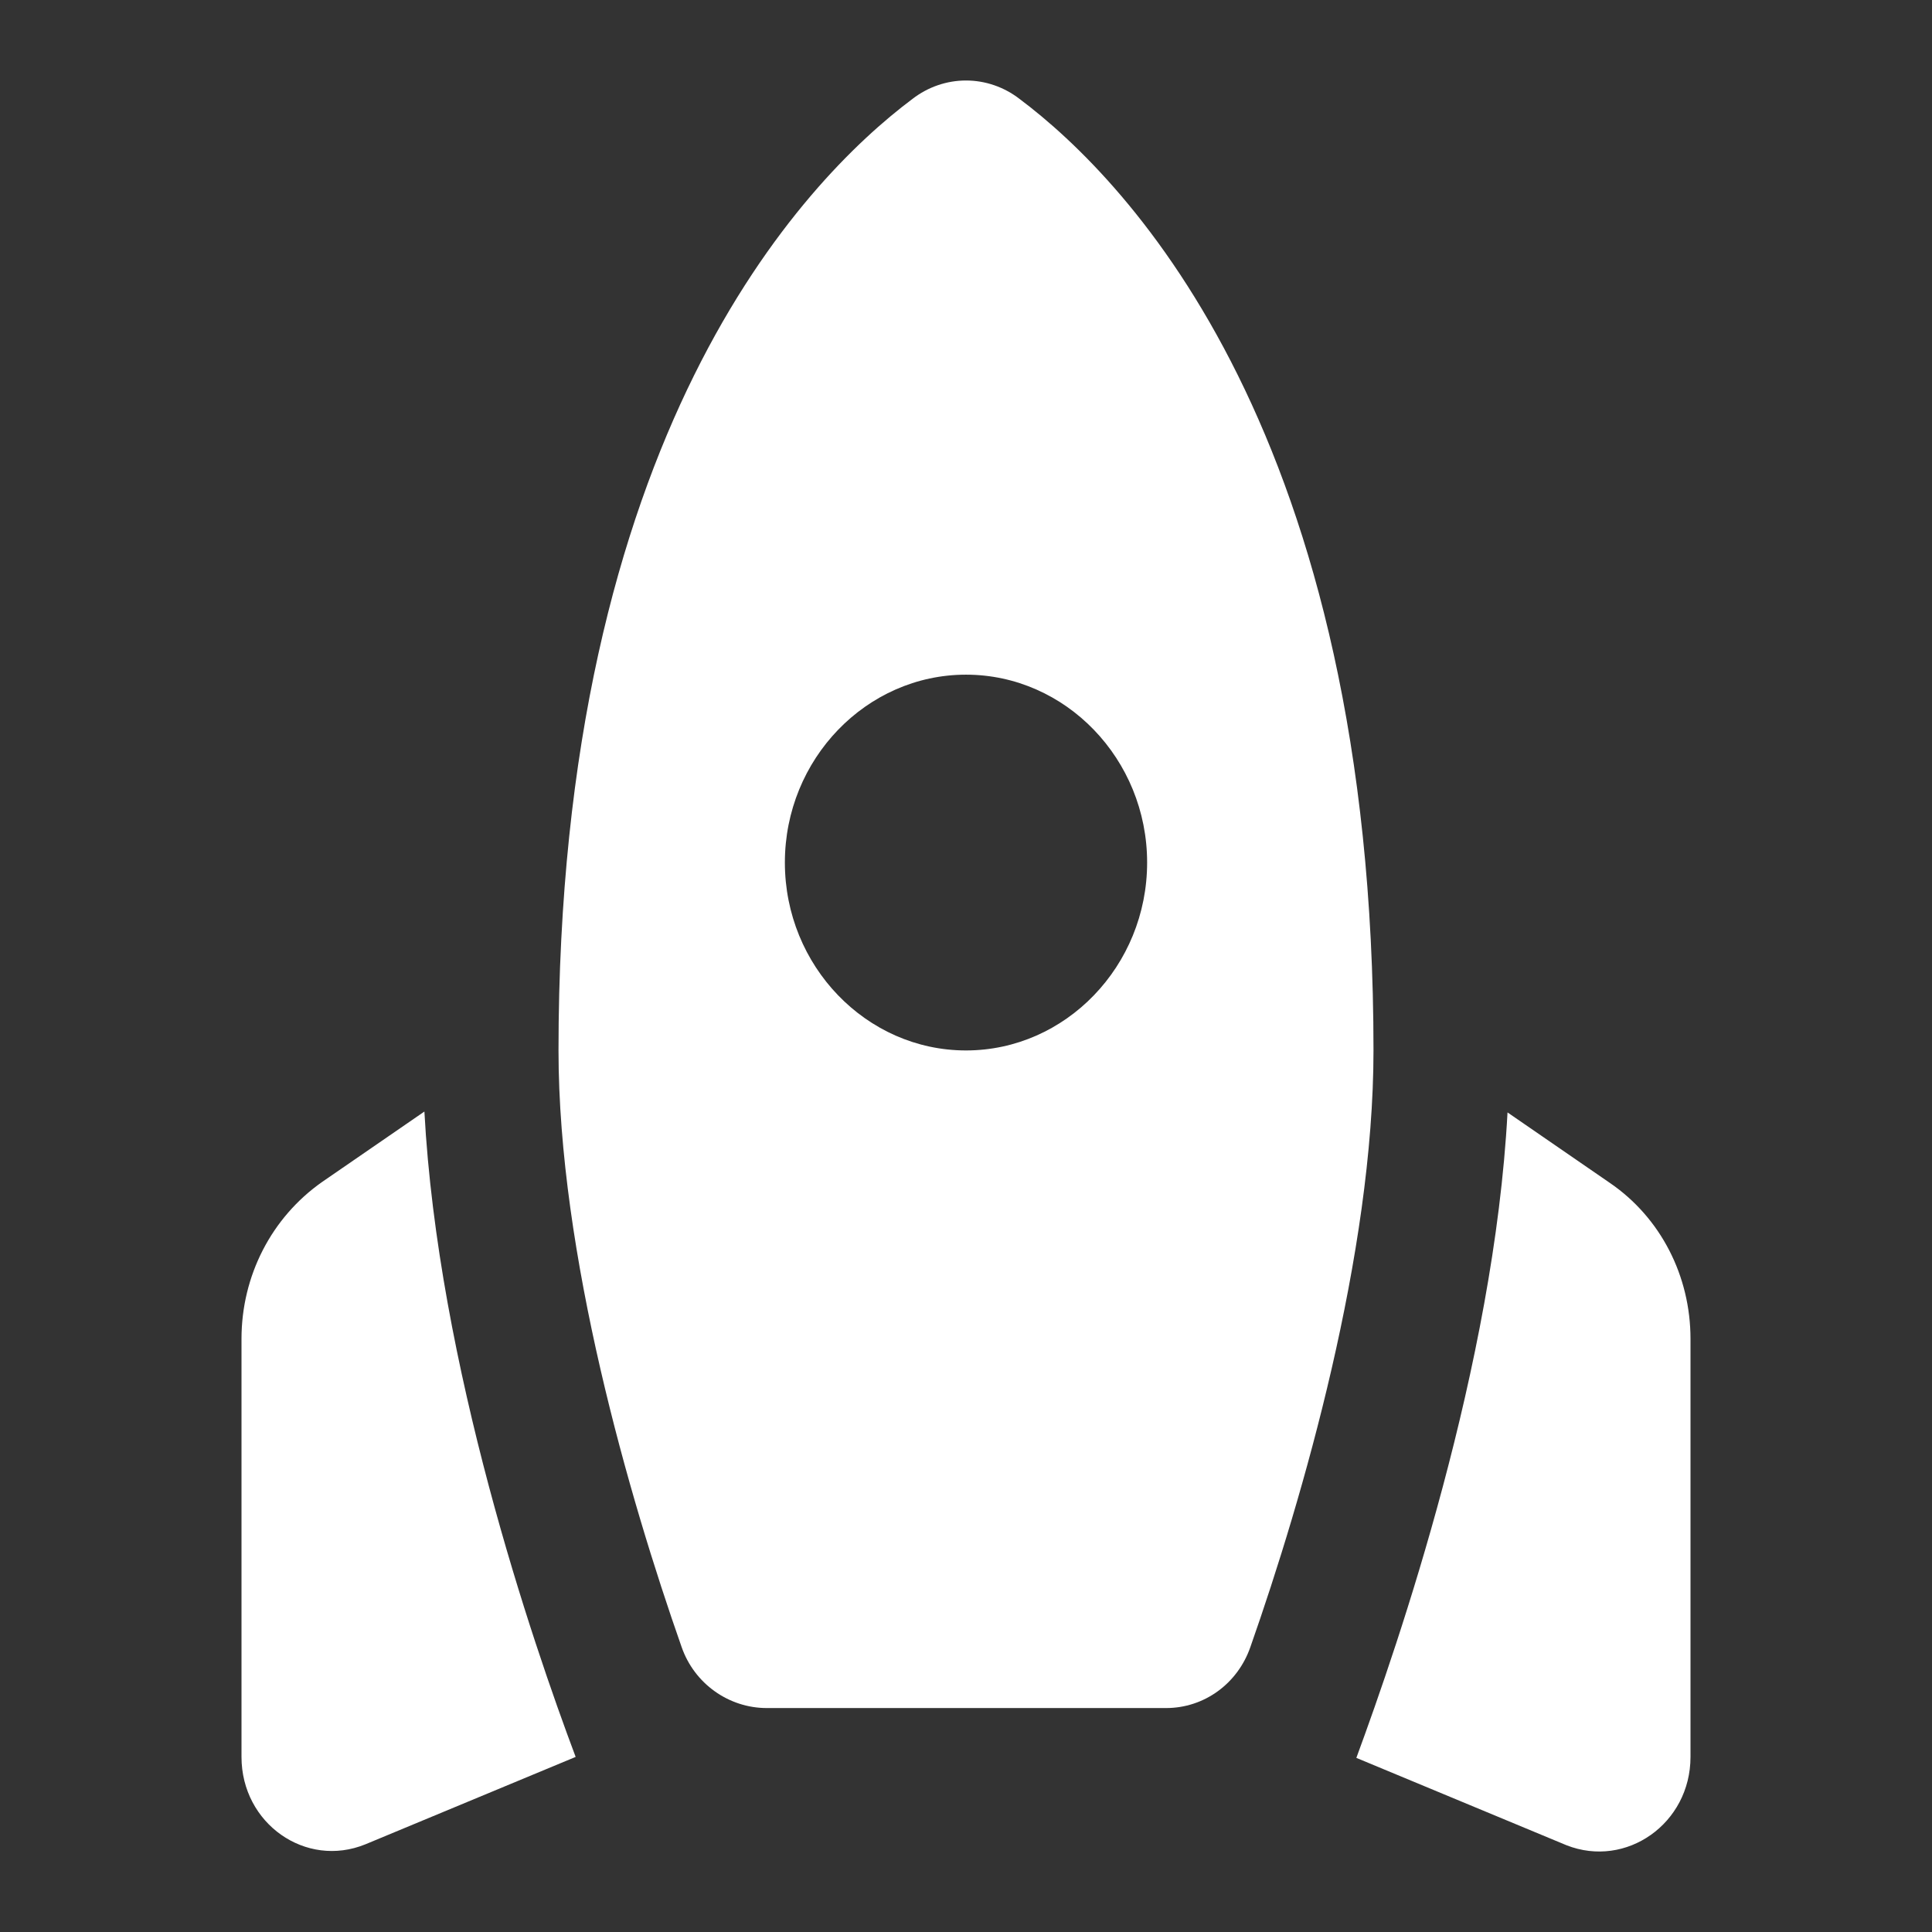 <?xml version="1.0" encoding="UTF-8"?>
<svg xmlns="http://www.w3.org/2000/svg" width="24" height="24" viewBox="0 0 24 24" fill="none">
  <rect x="0" y="0" width="24" height="24" fill="#333333" stroke="none"/>
  <path d="M11.336 1.228C11.528 1.08 11.761 1 12 1C12.239 1 12.472 1.08 12.664 1.228C14.036 2.255 17.062 5.417 17.062 13.049C17.062 15.57 16.185 18.604 15.533 20.459C15.375 20.915 14.959 21.218 14.486 21.218H9.525C9.053 21.218 8.625 20.915 8.467 20.459C7.815 18.604 6.938 15.57 6.938 13.049C6.938 5.417 9.964 2.255 11.336 1.228ZM14.25 10.715C14.25 9.431 13.238 8.381 12 8.381C10.762 8.381 9.75 9.431 9.75 10.715C9.75 11.999 10.762 13.049 12 13.049C13.238 13.049 14.25 11.999 14.25 10.715ZM7.151 21.825C6.611 20.39 5.441 16.959 5.272 13.808L4.001 14.683C3.371 15.126 3 15.85 3 16.632V21.825C3 22.653 3.799 23.214 4.541 22.91L7.151 21.825ZM21 21.825V16.632C21 15.85 20.629 15.126 19.999 14.695L18.727 13.819C18.559 16.959 17.378 20.401 16.849 21.837L19.459 22.922C20.201 23.214 21 22.653 21 21.825Z" fill="white"></path>
</svg>
